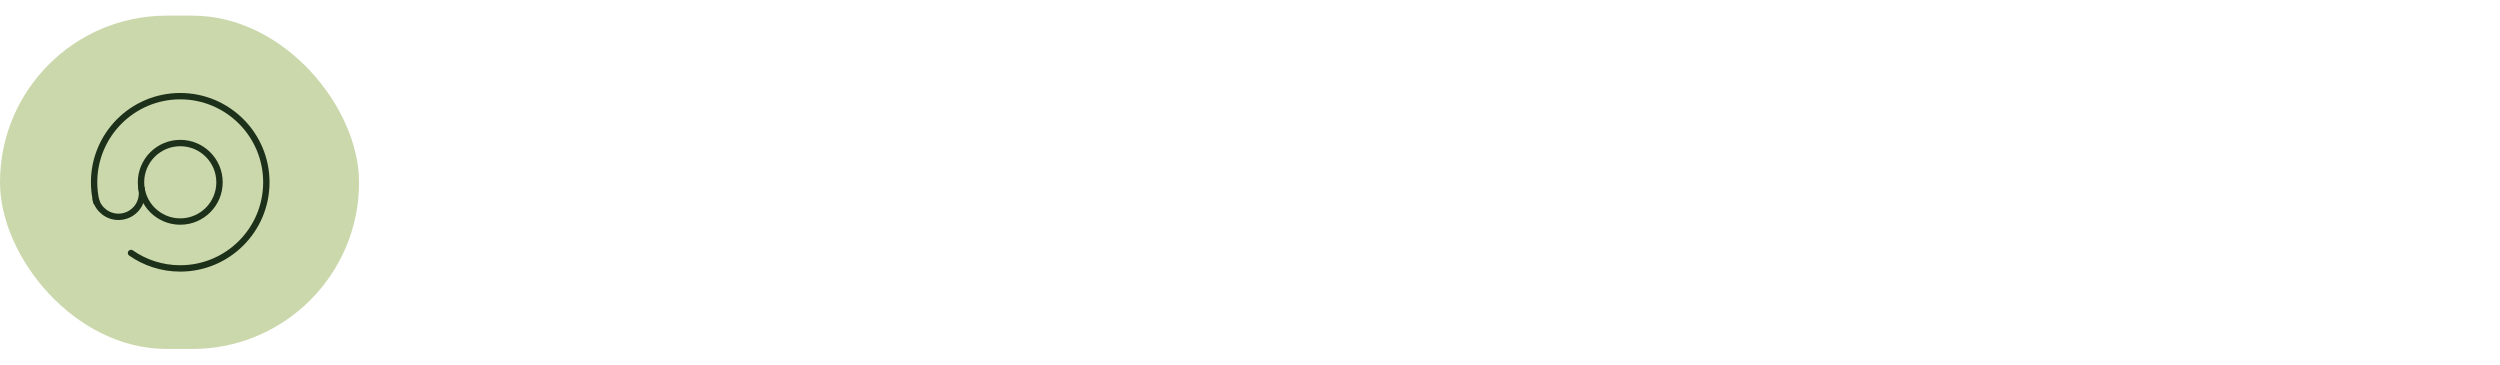 <svg xmlns="http://www.w3.org/2000/svg" fill="none" viewBox="0 0 480 70" height="70" width="480">
<rect fill="#CBD8AC" rx="32" height="64" width="68.941" y="3"></rect>
<g clip-path="url(#clip0_45_1761)">
<ellipse stroke-linejoin="round" stroke-linecap="round" stroke-width="1.223" stroke="#1D311A" transform="matrix(-1 0 0 1 42.146 27.463)" ry="7.537" rx="7.537" cy="7.537" cx="7.537"></ellipse>
<path stroke-linejoin="round" stroke-linecap="round" stroke-width="1.223" stroke="#1D311A" d="M27.161 36.15C27.229 36.46 27.264 36.782 27.264 37.112C27.264 39.608 25.241 41.631 22.745 41.631C20.668 41.631 18.917 40.228 18.39 38.318"></path>
<path stroke-linejoin="round" stroke-linecap="round" stroke-width="1.223" stroke="#1D311A" d="M25.155 48.573C27.834 50.441 31.09 51.536 34.603 51.536C43.735 51.536 51.139 44.132 51.139 35C51.139 25.868 43.735 18.464 34.603 18.464C25.471 18.464 18.067 25.868 18.067 35C18.067 36.312 18.22 37.589 18.509 38.812"></path>
</g>
<defs>
<clipPath id="clip0_45_1761">
<rect transform="matrix(-1 0 0 1 51.941 17)" fill="white" height="36" width="34.941"></rect>
</clipPath>
</defs>
</svg>
